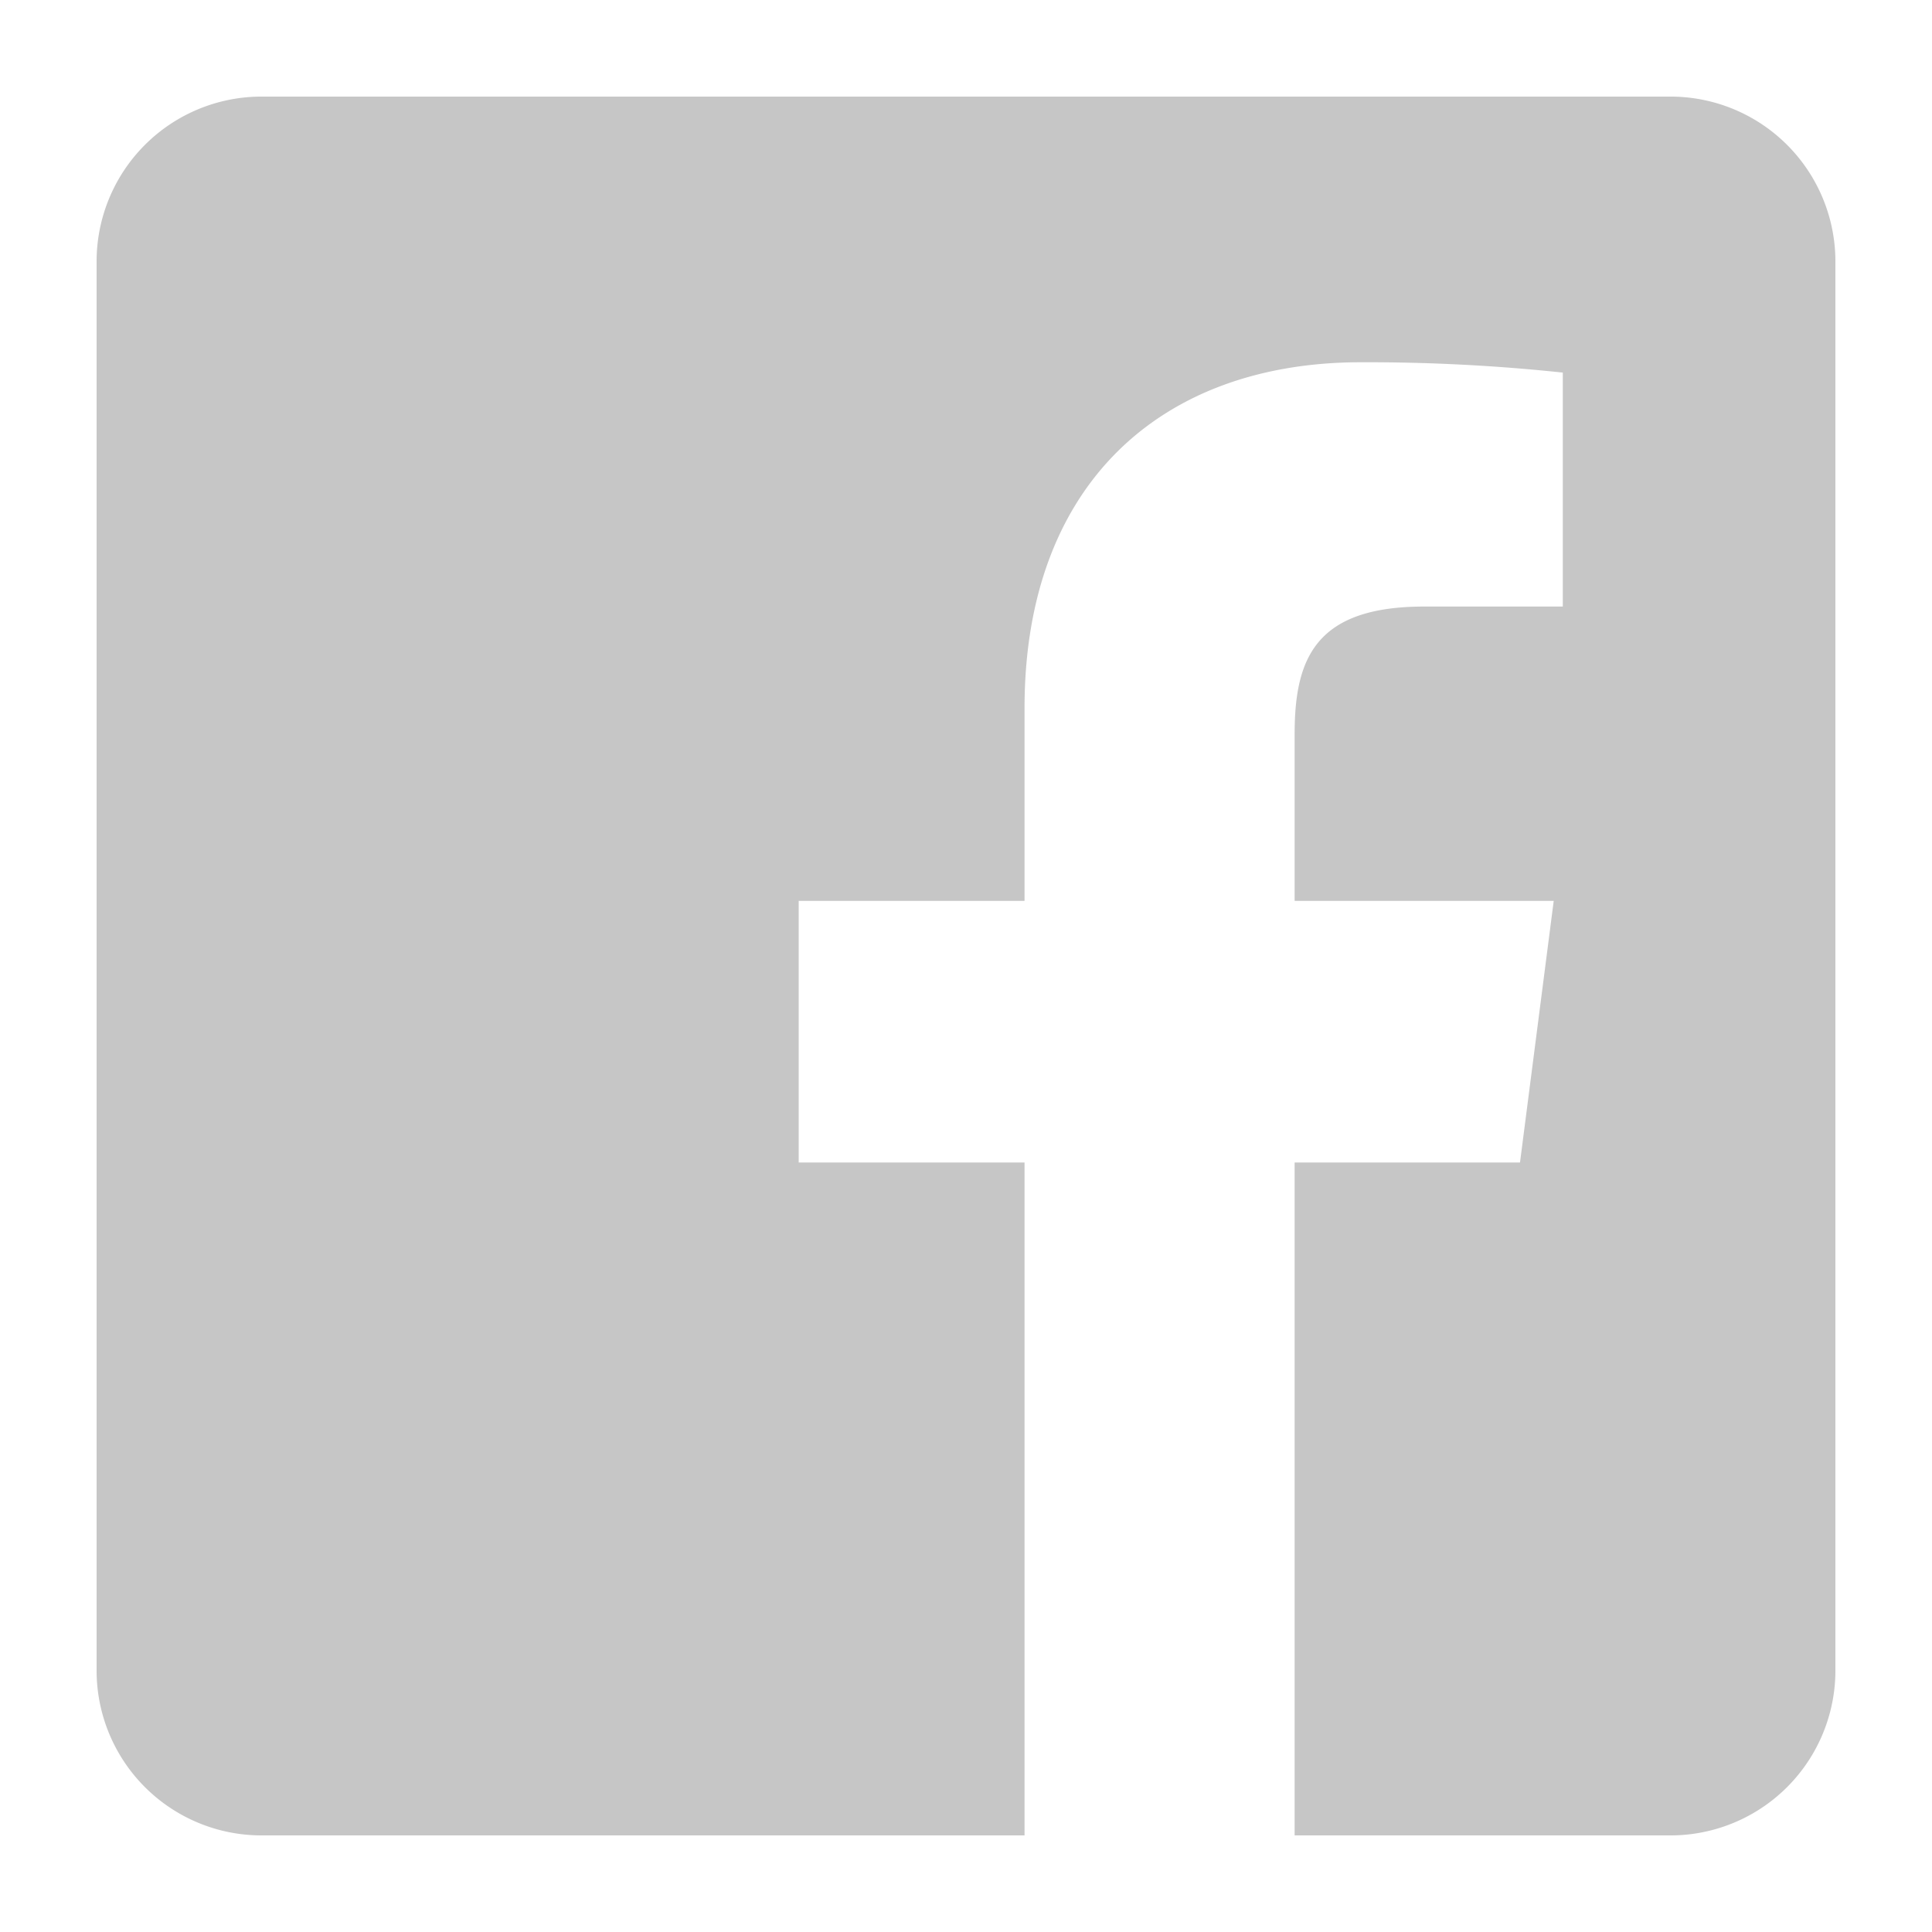 <svg xmlns="http://www.w3.org/2000/svg" width="20" height="20" viewBox="0 0 20 20">
    <path fill="#C6C6C6" fill-rule="nonzero" d="M13.402 19v-6.966h2.333l.349-2.708h-2.682V7.598c0-.784.218-1.319 1.342-1.319h1.434V3.857a19.19 19.19 0 0 0-2.09-.107c-2.067 0-3.482 1.262-3.482 3.58v1.996H8.268v2.708h2.338V19H2.707A1.707 1.707 0 0 1 1 17.293V2.707A1.707 1.707 0 0 1 2.707 1h14.586A1.707 1.707 0 0 1 19 2.707v14.586A1.707 1.707 0 0 1 17.293 19h-3.891z"/>
</svg>
